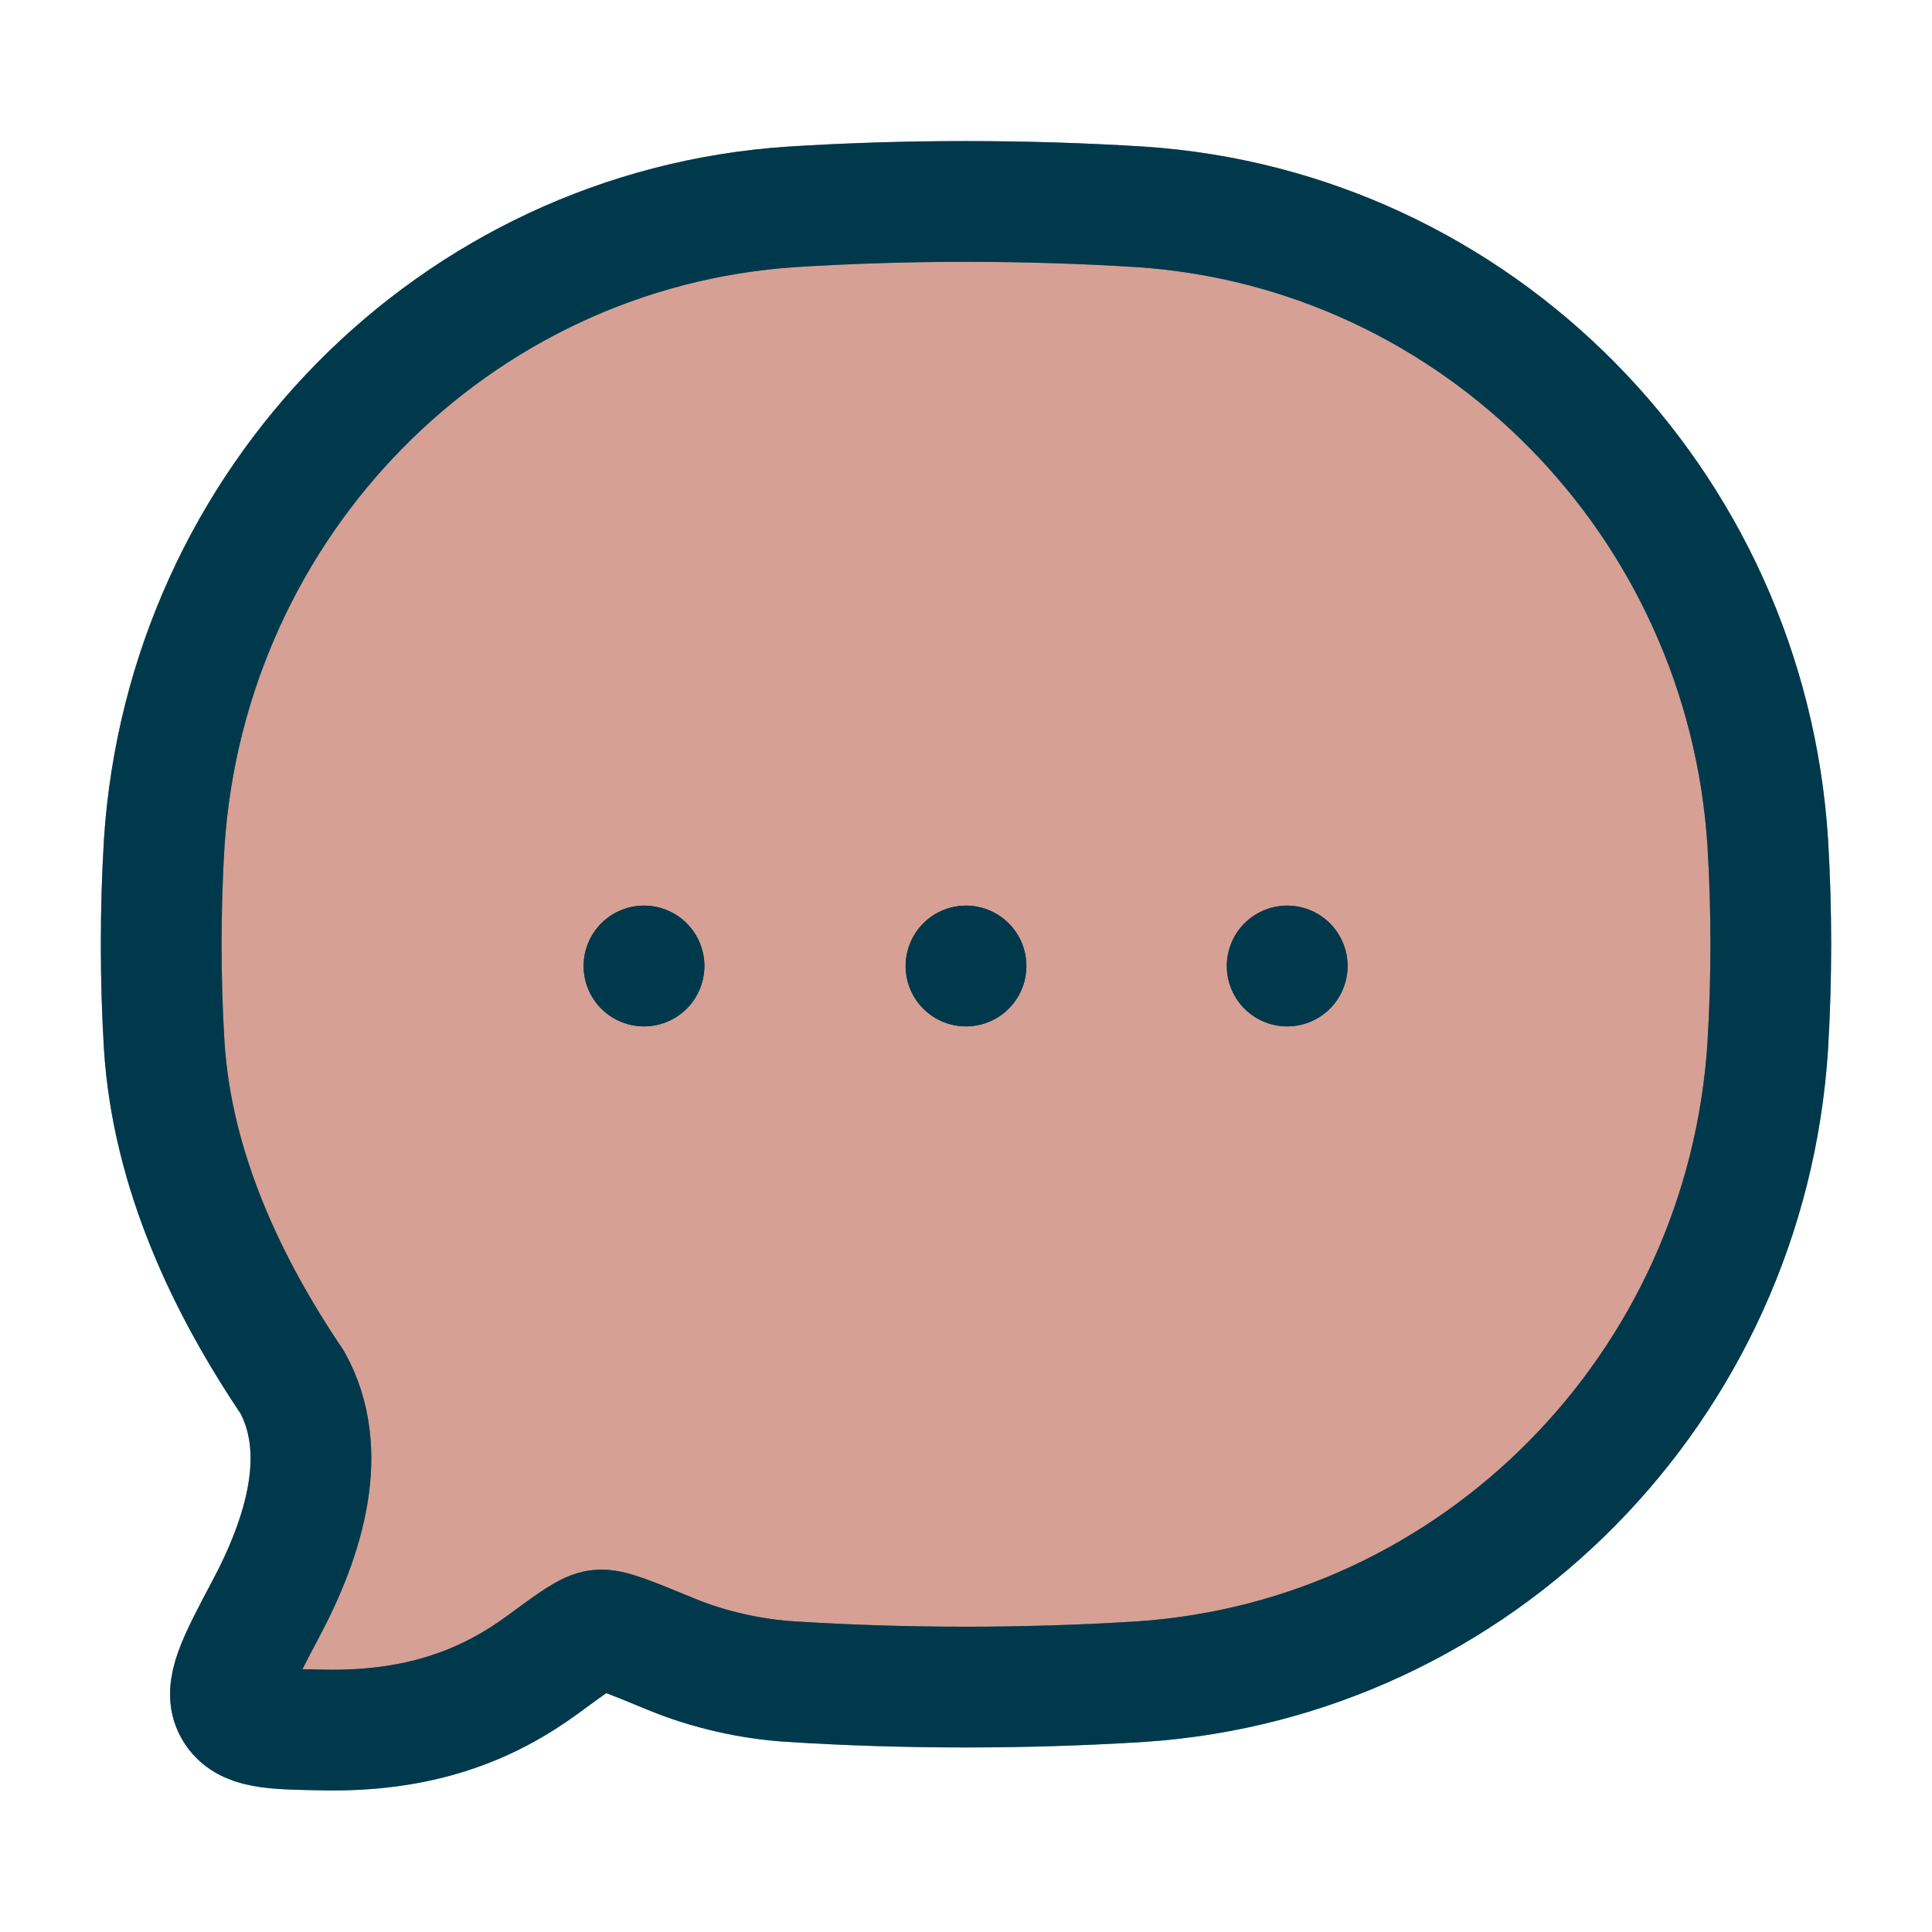 <?xml version="1.0" encoding="UTF-8"?>
<svg xmlns="http://www.w3.org/2000/svg" version="1.1" viewBox="0 0 24 24">
  <!-- Generator: Adobe Illustrator 29.4.0, SVG Export Plug-In . SVG Version: 2.1.0 Build 152)  -->
  <defs>
    <style>
      .st0, .st1 {
        fill: none;
      }

      .st0, .st1, .st2 {
        stroke: #01394c;
        stroke-linejoin: round;
        stroke-width: 1.5px;
      }

      .st1 {
        stroke-linecap: round;
      }

      .st2 {
        fill: #ae432a;
        opacity: .5;
      }
    </style>
  </defs>
  <g id="Layer_1">
    <path class="st2" d="M14.17,20.89c4.18-.28,7.52-3.66,7.79-7.9.05-.83.05-1.69,0-2.52-.27-4.24-3.61-7.62-7.79-7.9-1.43-.09-2.92-.09-4.34,0-4.18.28-7.51,3.66-7.79,7.9-.05.83-.05,1.69,0,2.52.1,1.55.78,2.98,1.59,4.18.47.85.16,1.9-.33,2.82-.35.66-.53,1-.39,1.24.14.24.46.25,1.08.26,1.24.03,2.08-.32,2.75-.81.38-.28.57-.42.7-.43.13-.02.39.09.9.3.46.19.99.31,1.49.34,1.42.09,2.91.09,4.34,0Z"/>
    <path class="st1" d="M12,12h0M15.99,12h0M8,12h0"/>
  </g>
  <g id="Layer_1_copy">
    <path class="st0" d="M14.17,20.89c4.18-.28,7.52-3.66,7.79-7.9.05-.83.05-1.69,0-2.52-.27-4.24-3.61-7.62-7.79-7.9-1.43-.09-2.92-.09-4.34,0-4.18.28-7.51,3.66-7.79,7.9-.05.83-.05,1.69,0,2.52.1,1.55.78,2.98,1.59,4.18.47.85.16,1.9-.33,2.82-.35.66-.53,1-.39,1.24.14.24.46.25,1.08.26,1.24.03,2.08-.32,2.75-.81.38-.28.57-.42.7-.43.13-.02.39.09.9.3.46.19.99.31,1.49.34,1.42.09,2.91.09,4.34,0Z"/>
    <path class="st1" d="M12,12h0M15.99,12h0M8,12h0"/>
  </g>
</svg>